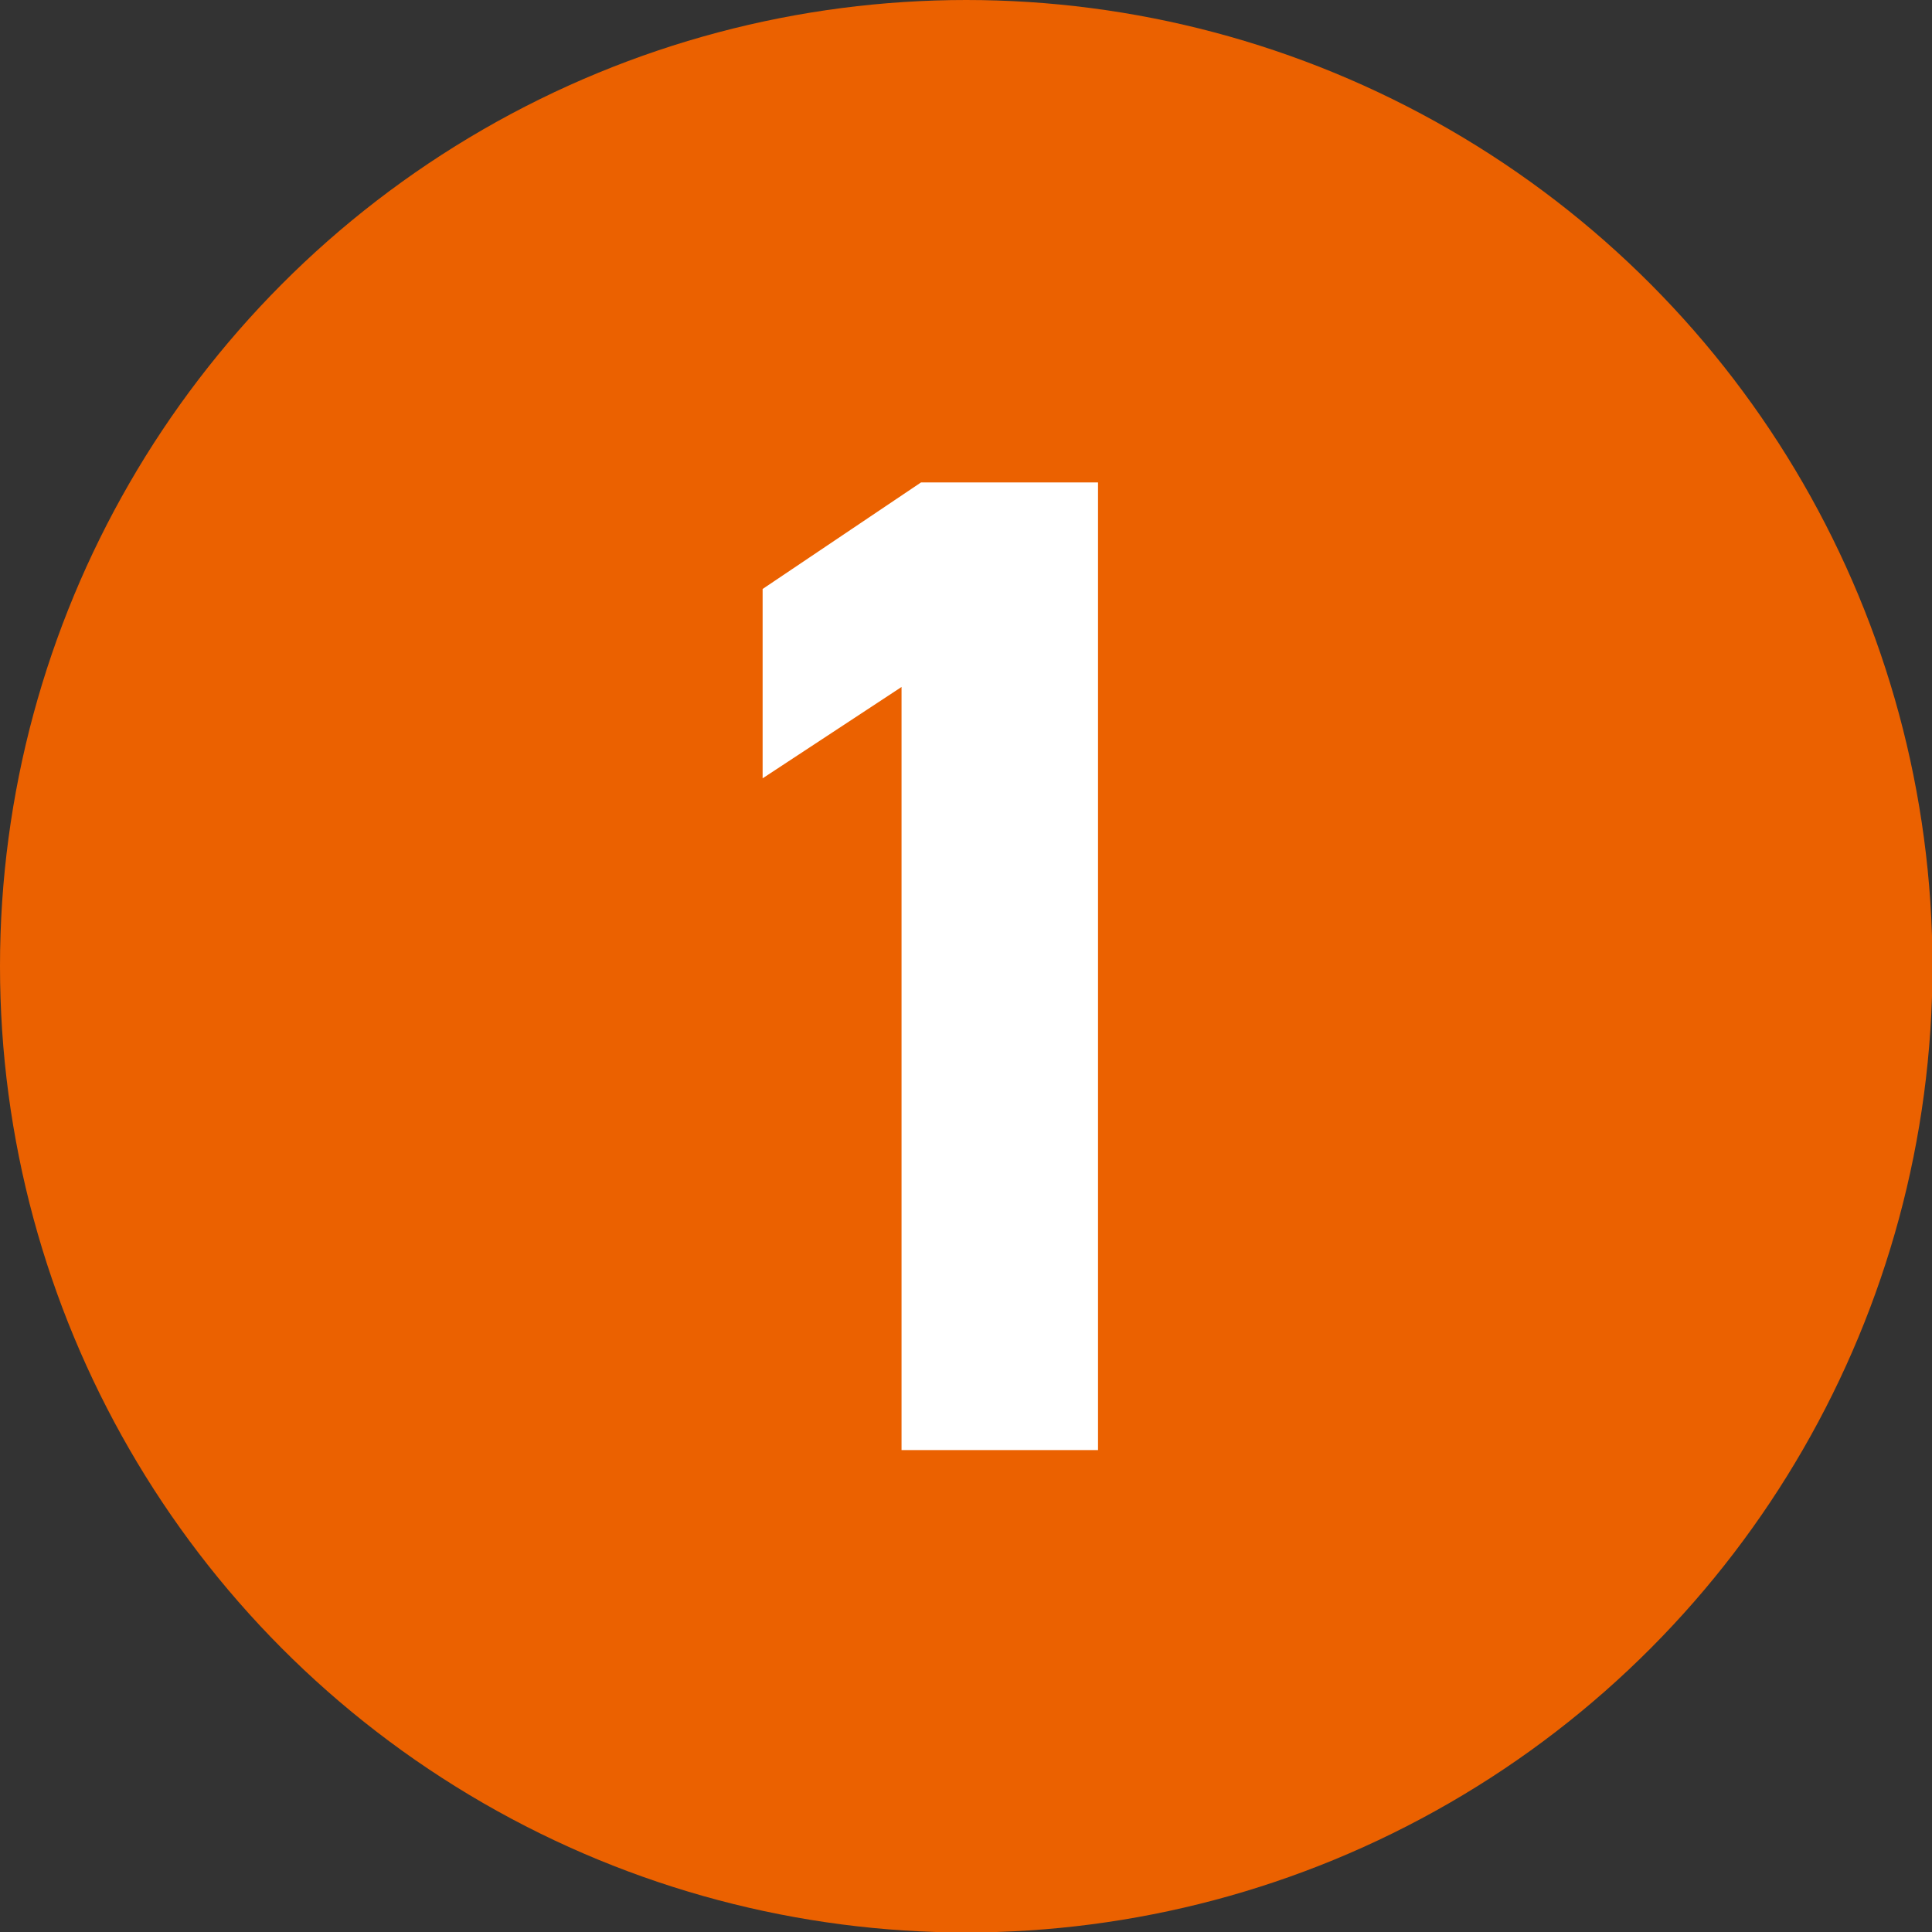 <?xml version="1.0" encoding="UTF-8"?>
<svg id="_レイヤー_2" data-name="レイヤー 2" xmlns="http://www.w3.org/2000/svg" viewBox="0 0 40.61 40.61">
  <rect x="0" y="0" width="40.61" height="40.61" fill="#333333" stroke="none"/>
  <defs>
    <style>
      .cls-1 {
        fill: #fff;
      }

      .cls-1, .cls-2 {
        stroke-width: 0px;
      }

      .cls-2 {
        fill: #eb6100;
      }
    </style>
  </defs>
  <g id="text">
    <g>
      <circle class="cls-2" cx="20.31" cy="20.31" r="20.31"/>
      <path class="cls-1" d="m23.08,30.48h-4.13V14.44l-2.92,1.92v-3.98l3.33-2.24h3.72v20.35Z"/>
    </g>
  </g>
</svg>